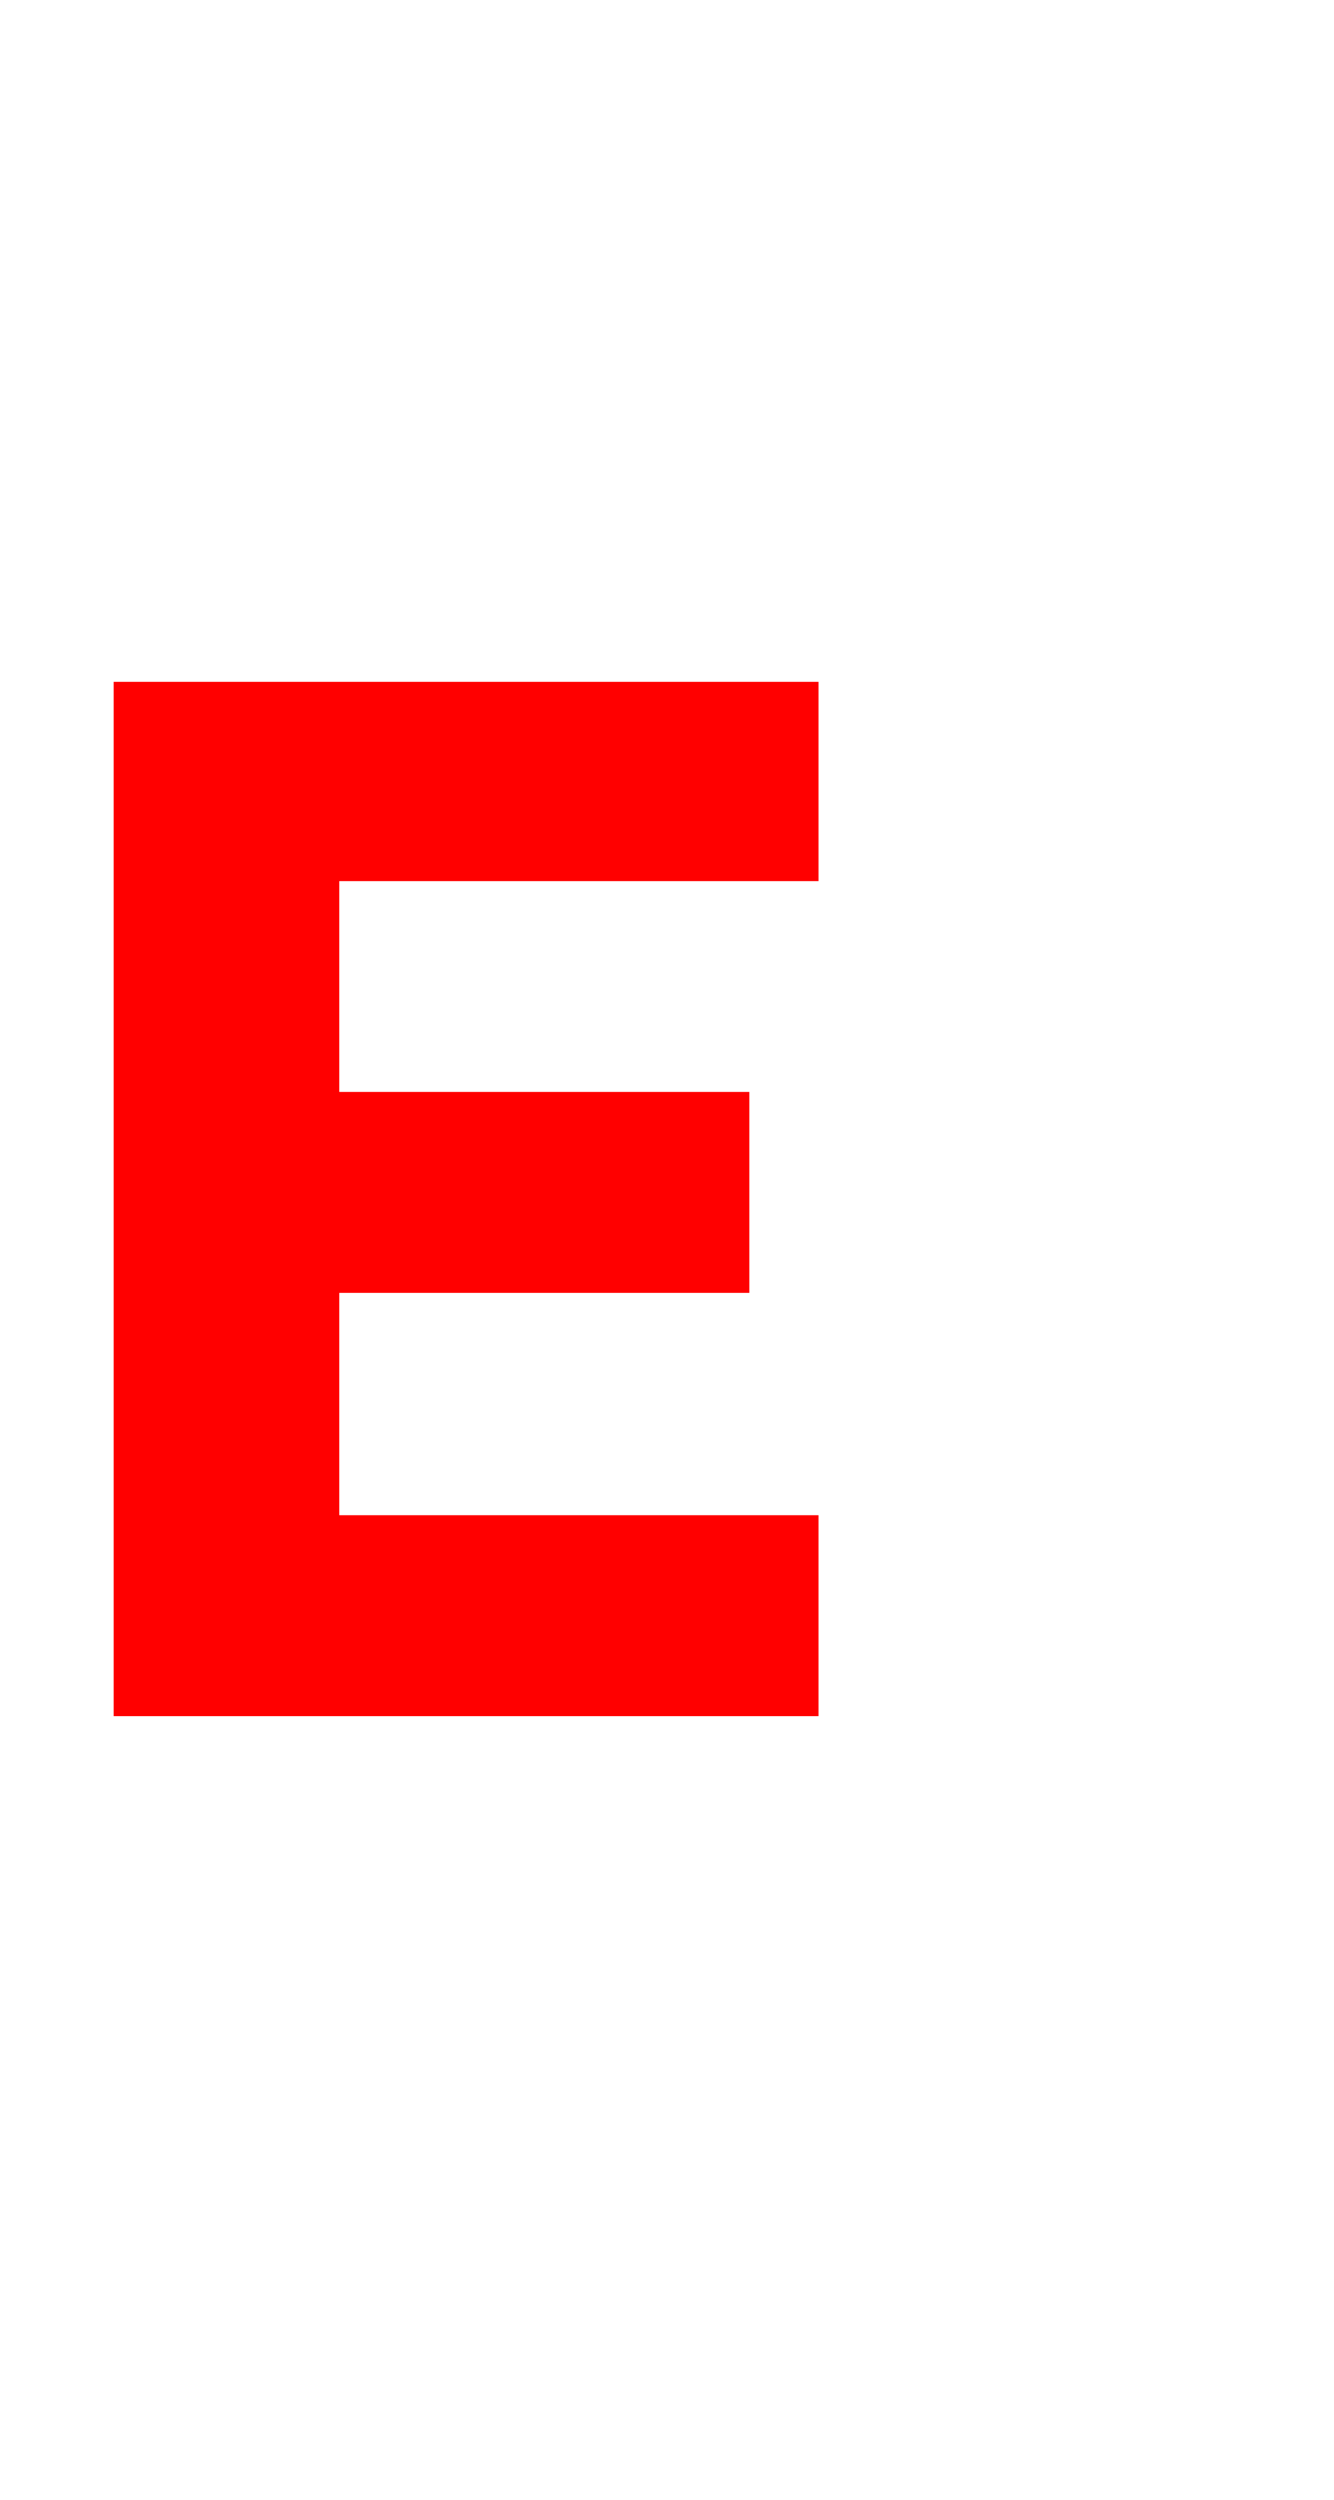 <?xml version="1.0" standalone="no"?><!DOCTYPE svg PUBLIC "-//W3C//DTD SVG 1.1//EN" "http://www.w3.org/Graphics/SVG/1.1/DTD/svg11.dtd"><svg xmlns="http://www.w3.org/2000/svg" version="1.1" width="81px" height="151.8px" viewBox="0 -34 81 151.8" style="top:-34px">  <desc>E</desc>  <defs/>  <g id="Polygon17442">    <path d="M 6.9 70.2 L 6.9 7.4 L 49.7 7.4 L 49.7 19.5 L 20.6 19.5 L 20.6 32.3 L 45.5 32.3 L 45.5 44.5 L 20.6 44.5 L 20.6 58 L 49.7 58 L 49.7 70.2 L 6.9 70.2 Z " stroke="none" fill="#ff0000"/>  </g></svg>